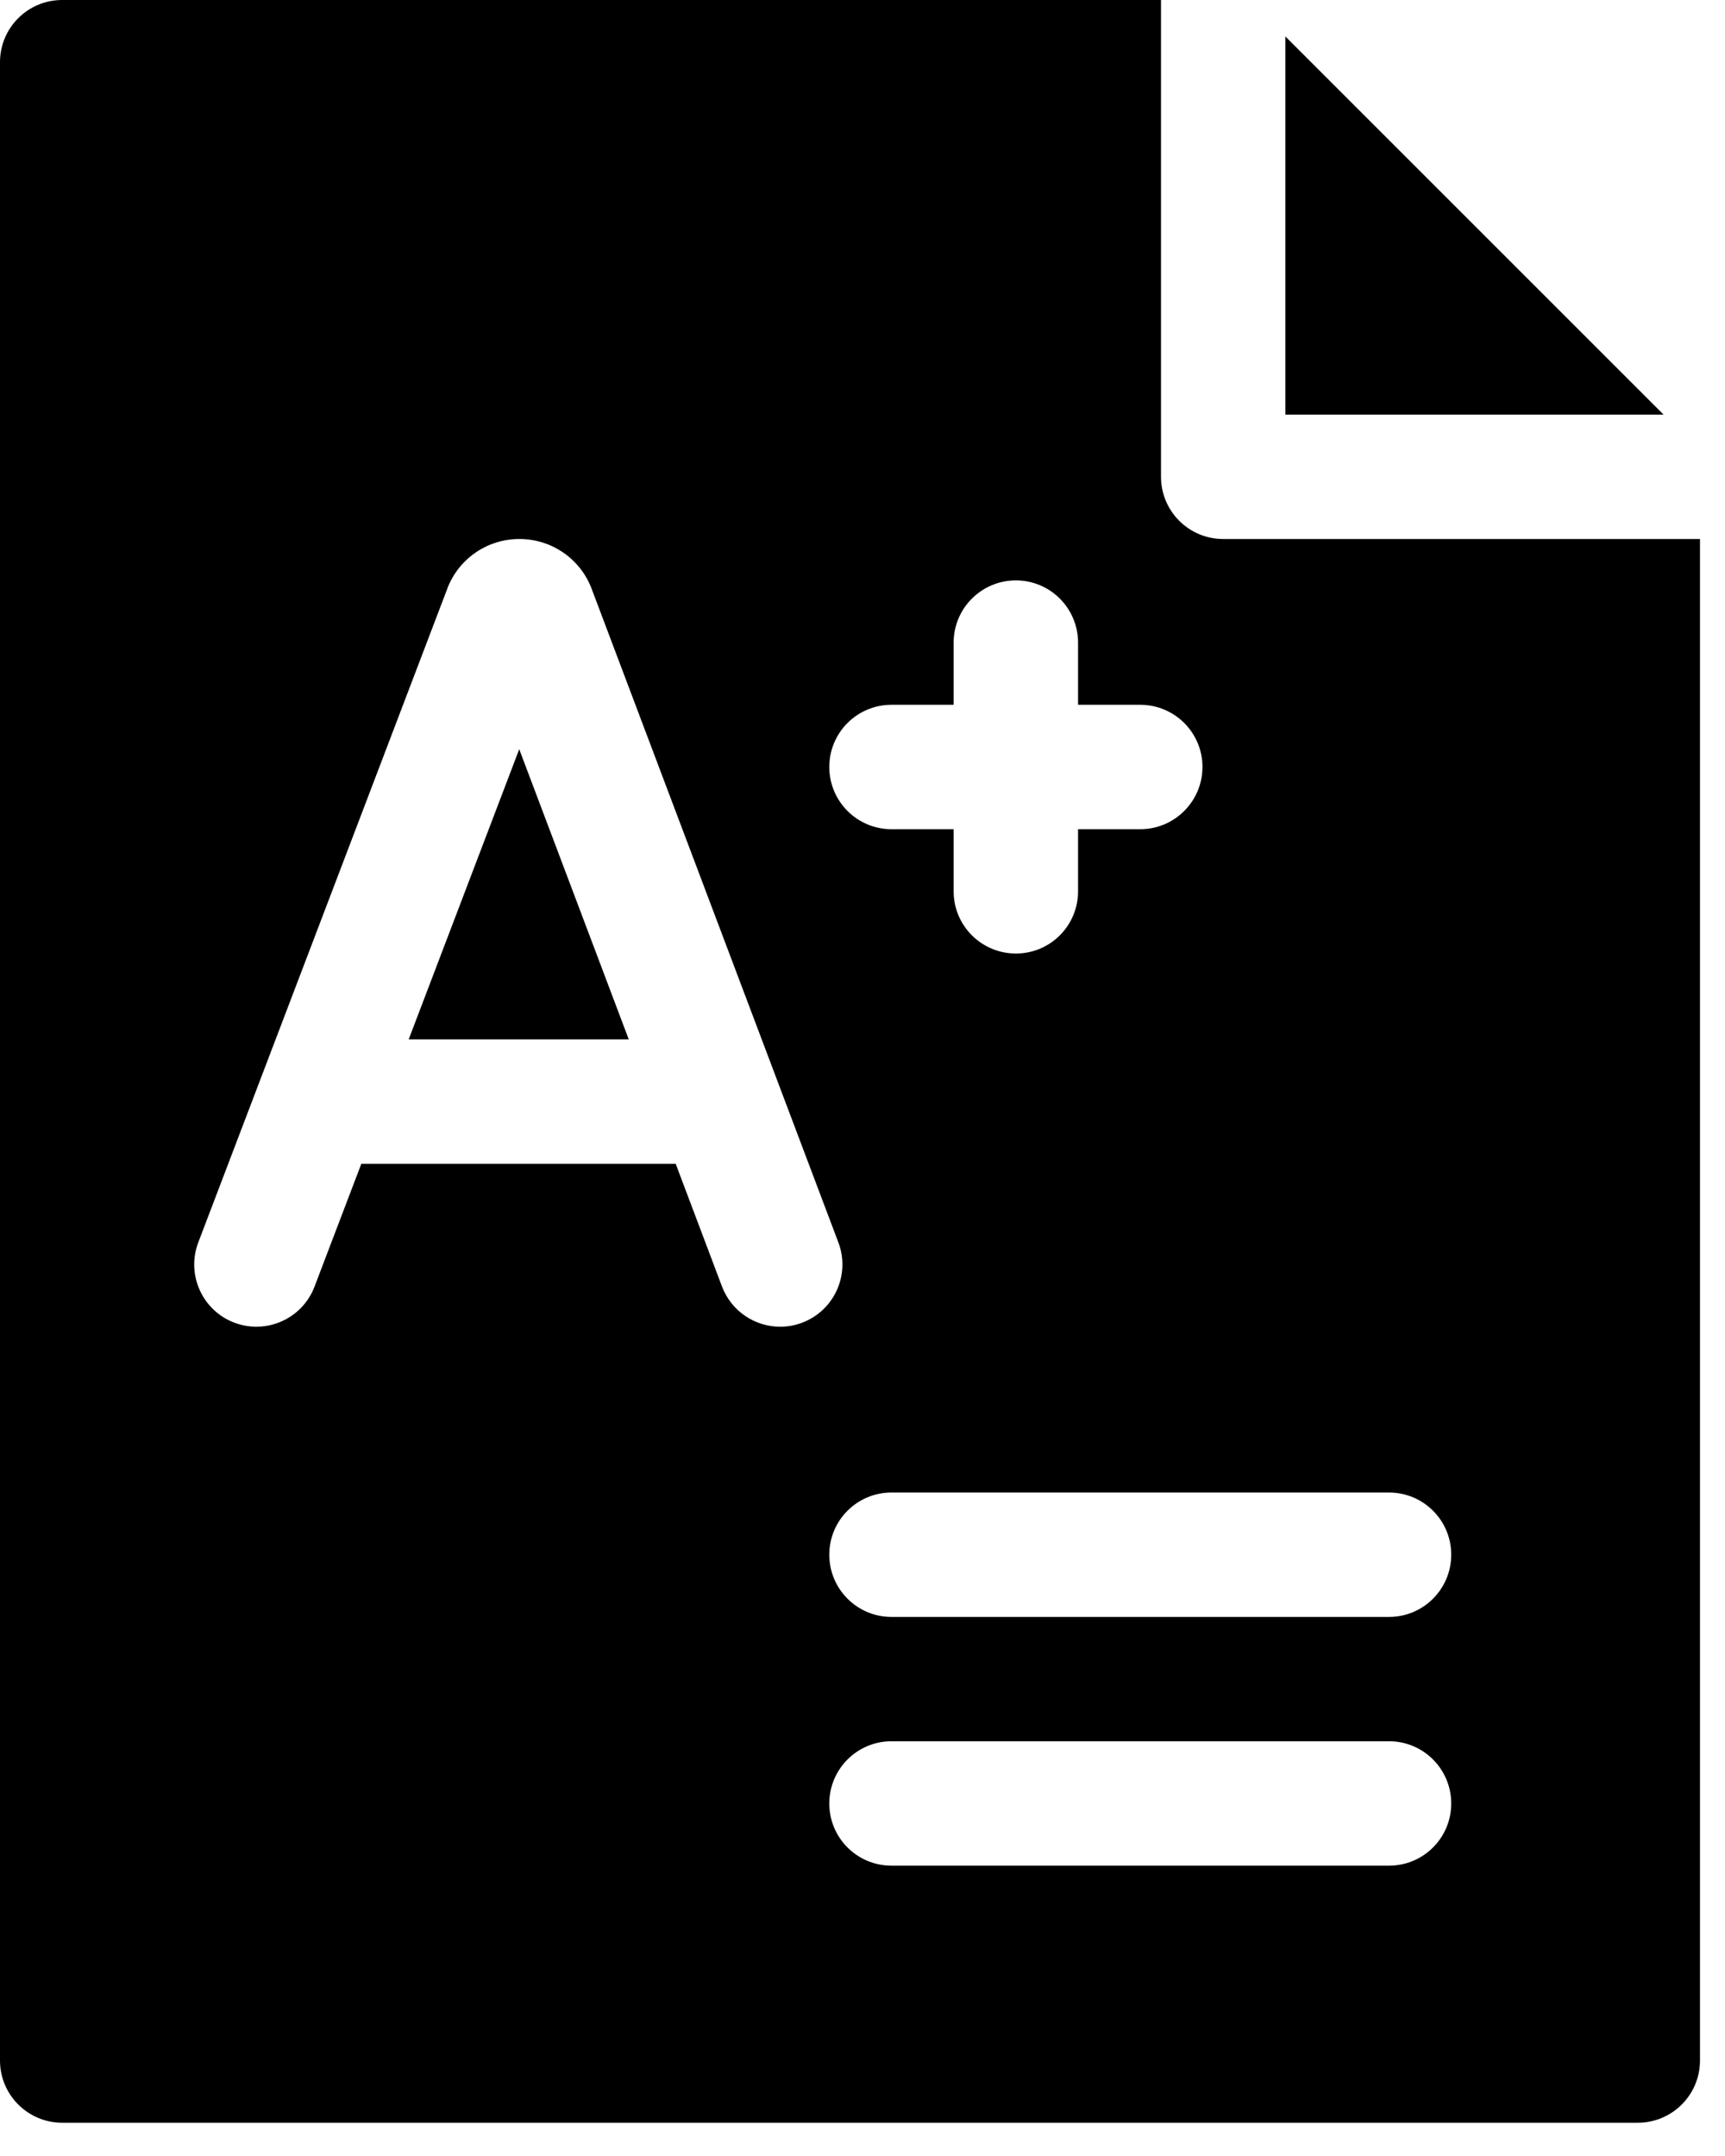 <svg width="24" height="30" viewBox="0 0 24 30" fill="none" xmlns="http://www.w3.org/2000/svg">
<g id="Group">
<path id="Vector" d="M17.883 0.507V5.769H23.145L17.883 0.507Z" fill="black"/>
<path id="Vector_2" d="M5.686 14.463H8.748L7.224 10.425L5.686 14.463Z" fill="black"/>
<path id="Vector_3" d="M17.018 7.5C16.54 7.5 16.153 7.112 16.153 6.634V0H0.865C0.387 0 0 0.387 0 0.865V28.671C0 29.149 0.387 29.537 0.865 29.537H22.787C23.265 29.537 23.652 29.149 23.652 28.671V7.5H17.018ZM12.403 9.807H13.268V8.942C13.268 8.464 13.656 8.076 14.134 8.076C14.612 8.076 14.999 8.464 14.999 8.942V9.807H15.864C16.342 9.807 16.73 10.194 16.73 10.672C16.73 11.15 16.342 11.538 15.864 11.538H14.999V12.403C14.999 12.881 14.612 13.268 14.134 13.268C13.656 13.268 13.268 12.881 13.268 12.403V11.538H12.403C11.925 11.538 11.538 11.15 11.538 10.672C11.538 10.194 11.925 9.807 12.403 9.807ZM11.16 18.405C11.06 18.443 10.957 18.461 10.855 18.461C10.505 18.461 10.176 18.247 10.045 17.901L9.401 16.194H5.027L4.376 17.903C4.206 18.35 3.706 18.574 3.259 18.404C2.813 18.234 2.589 17.734 2.759 17.287L6.225 8.187C6.227 8.18 6.23 8.174 6.232 8.167C6.398 7.762 6.788 7.5 7.226 7.5H7.227C7.664 7.5 8.054 7.761 8.221 8.165C8.224 8.173 8.227 8.181 8.23 8.189L11.665 17.29C11.833 17.737 11.607 18.236 11.16 18.405ZM19.326 25.96H12.403C11.925 25.96 11.538 25.573 11.538 25.095C11.538 24.617 11.925 24.229 12.403 24.229H19.326C19.804 24.229 20.191 24.617 20.191 25.095C20.191 25.573 19.804 25.96 19.326 25.96ZM19.326 22.499H12.403C11.925 22.499 11.538 22.111 11.538 21.633C11.538 21.155 11.925 20.768 12.403 20.768H19.326C19.804 20.768 20.191 21.155 20.191 21.633C20.191 22.111 19.804 22.499 19.326 22.499Z" fill="black"/>
</g>
</svg>
